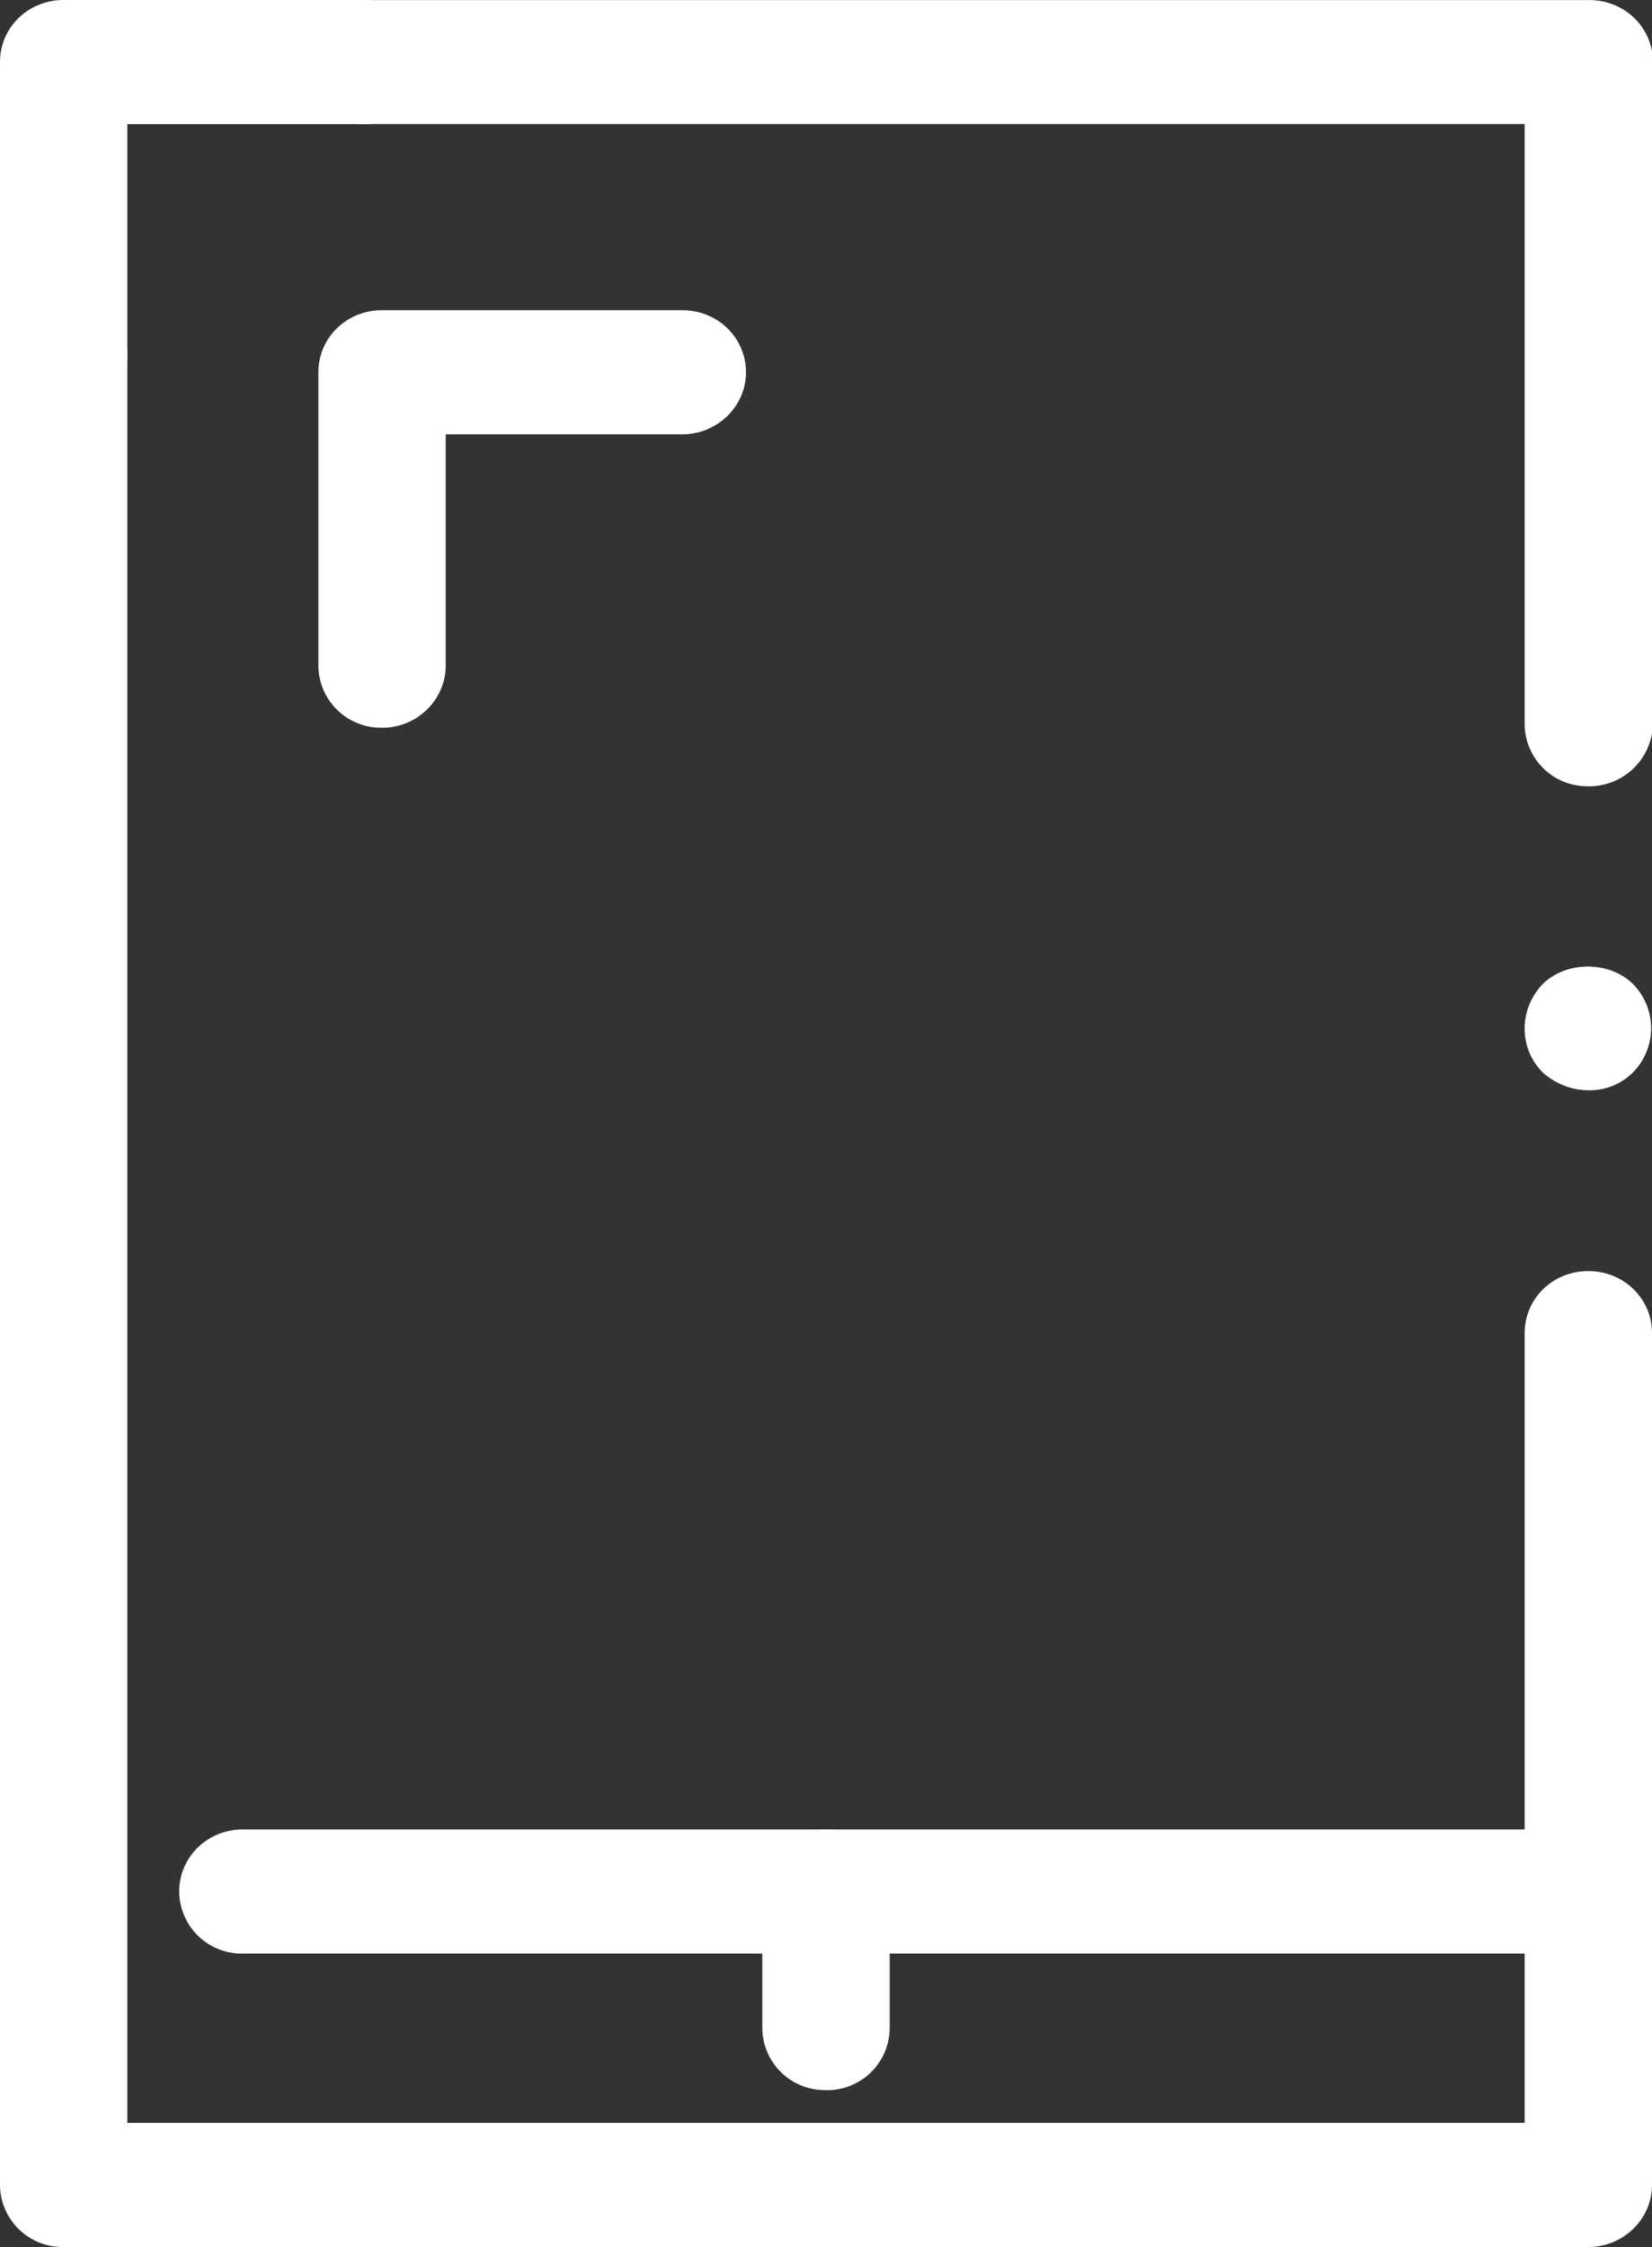 <svg width="25" height="34" fill="none" xmlns="http://www.w3.org/2000/svg"><rect width="100%" height="100%" fill="#333333" stroke="none"/><g clip-path="url(#clip0)" fill="#fff"><path d="M24.036 34H.964A.946.946 0 0 1 0 33.061V5.378c0-.523.427-.939.964-.939.537 0 .963.416.963.94v26.743h21.146v-11.95c0-.523.426-.939.963-.939.537 0 .964.416.964.939v12.89c0 .509-.427.938-.964.938z"/><path d="M.964 6.317A.954.954 0 0 1 0 5.378V.938C0 .417.427 0 .964 0h4.543c.537 0 .963.416.963.939 0 .523-.44.939-.963.939h-3.58v3.5c0 .51-.426.94-.963.94zM5.782 11.011a.946.946 0 0 1-.964-.938v-4.44c0-.523.427-.939.964-.939h4.543c.537 0 .964.416.964.94 0 .522-.441.938-.964.938h-3.58v3.5c0 .51-.426.94-.963.94z"/><path d="M24.036 11.897a.946.946 0 0 1-.963-.94v-9.08H5.507A.946.946 0 0 1 4.543.94c0-.523.427-.939.964-.939H24.05c.537 0 .964.416.964.939v10.019a.966.966 0 0 1-.978.939zM24.036 16.497c-.261 0-.509-.107-.688-.268a.93.93 0 0 1-.275-.67c0-.242.096-.484.275-.671.358-.35 1.005-.35 1.363 0a.953.953 0 0 1 0 1.34.925.925 0 0 1-.675.269zM24.036 29.56H3.676a.946.946 0 0 1-.964-.938c0-.523.427-.94.964-.94h20.36c.537 0 .964.417.964.94a.946.946 0 0 1-.964.939z"/><path d="M12.5 31.626a.946.946 0 0 1-.964-.939v-2.065c0-.523.427-.94.964-.94.537 0 .964.417.964.94v2.065a.946.946 0 0 1-.964.94z"/></g><defs><clipPath id="clip0"><path fill="#fff" d="M0 0h25v34H0z"/></clipPath></defs></svg>